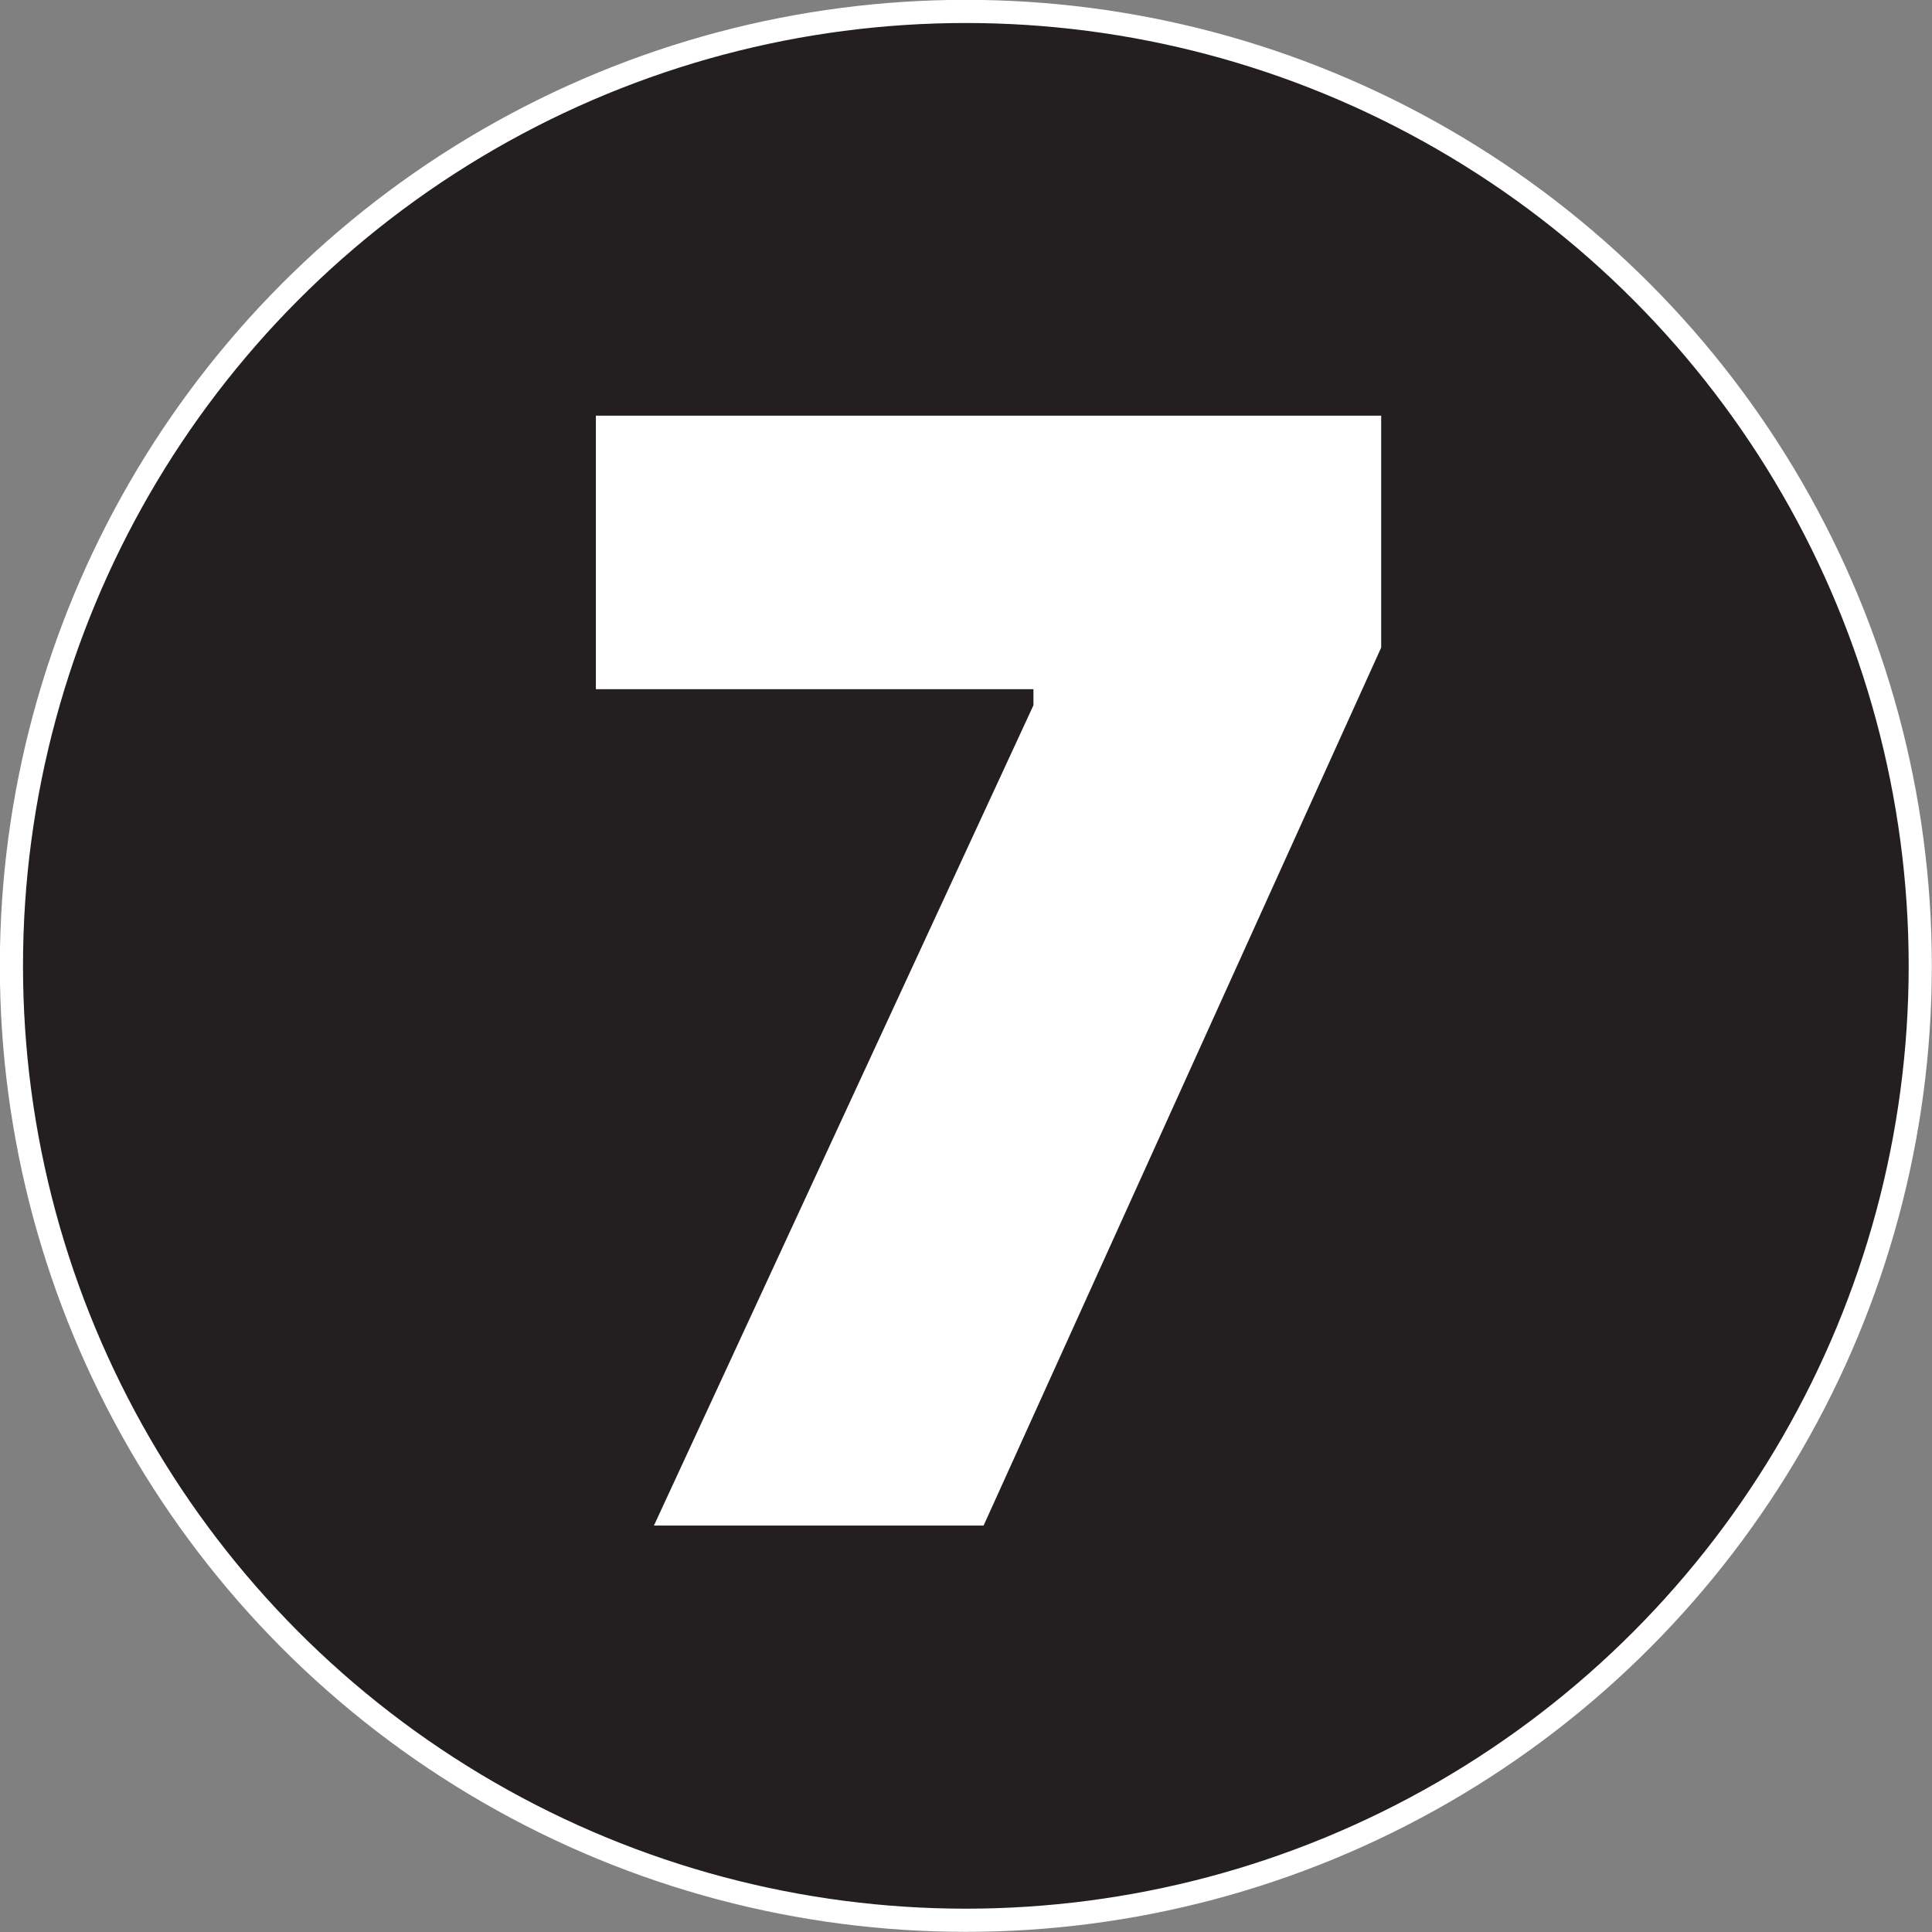 <svg xmlns="http://www.w3.org/2000/svg" id="Layer_1" viewBox="7.06 7.33 60.89 60.89"><rect x="7.06" y="7.33" width="60.89" height="60.89" fill="#808080" stroke="none"/><defs><style>.cls-1{fill:#fff;}.cls-2{fill:none;stroke:#fff;stroke-width:.73px;}.cls-3{fill:#231f20;}</style></defs><path class="cls-3" d="m37.5,67.85c16.61,0,30.08-13.47,30.08-30.08S54.11,7.69,37.5,7.69,7.42,21.16,7.42,37.77s13.47,30.08,30.08,30.08"/><circle class="cls-2" cx="37.5" cy="37.77" r="30.08"/><path class="cls-1" d="m39.63,29.57v-.52h-13.79v-8.62h24.75v7.31l-12.53,27.67h-10.39l11.96-25.85Z"/></svg>